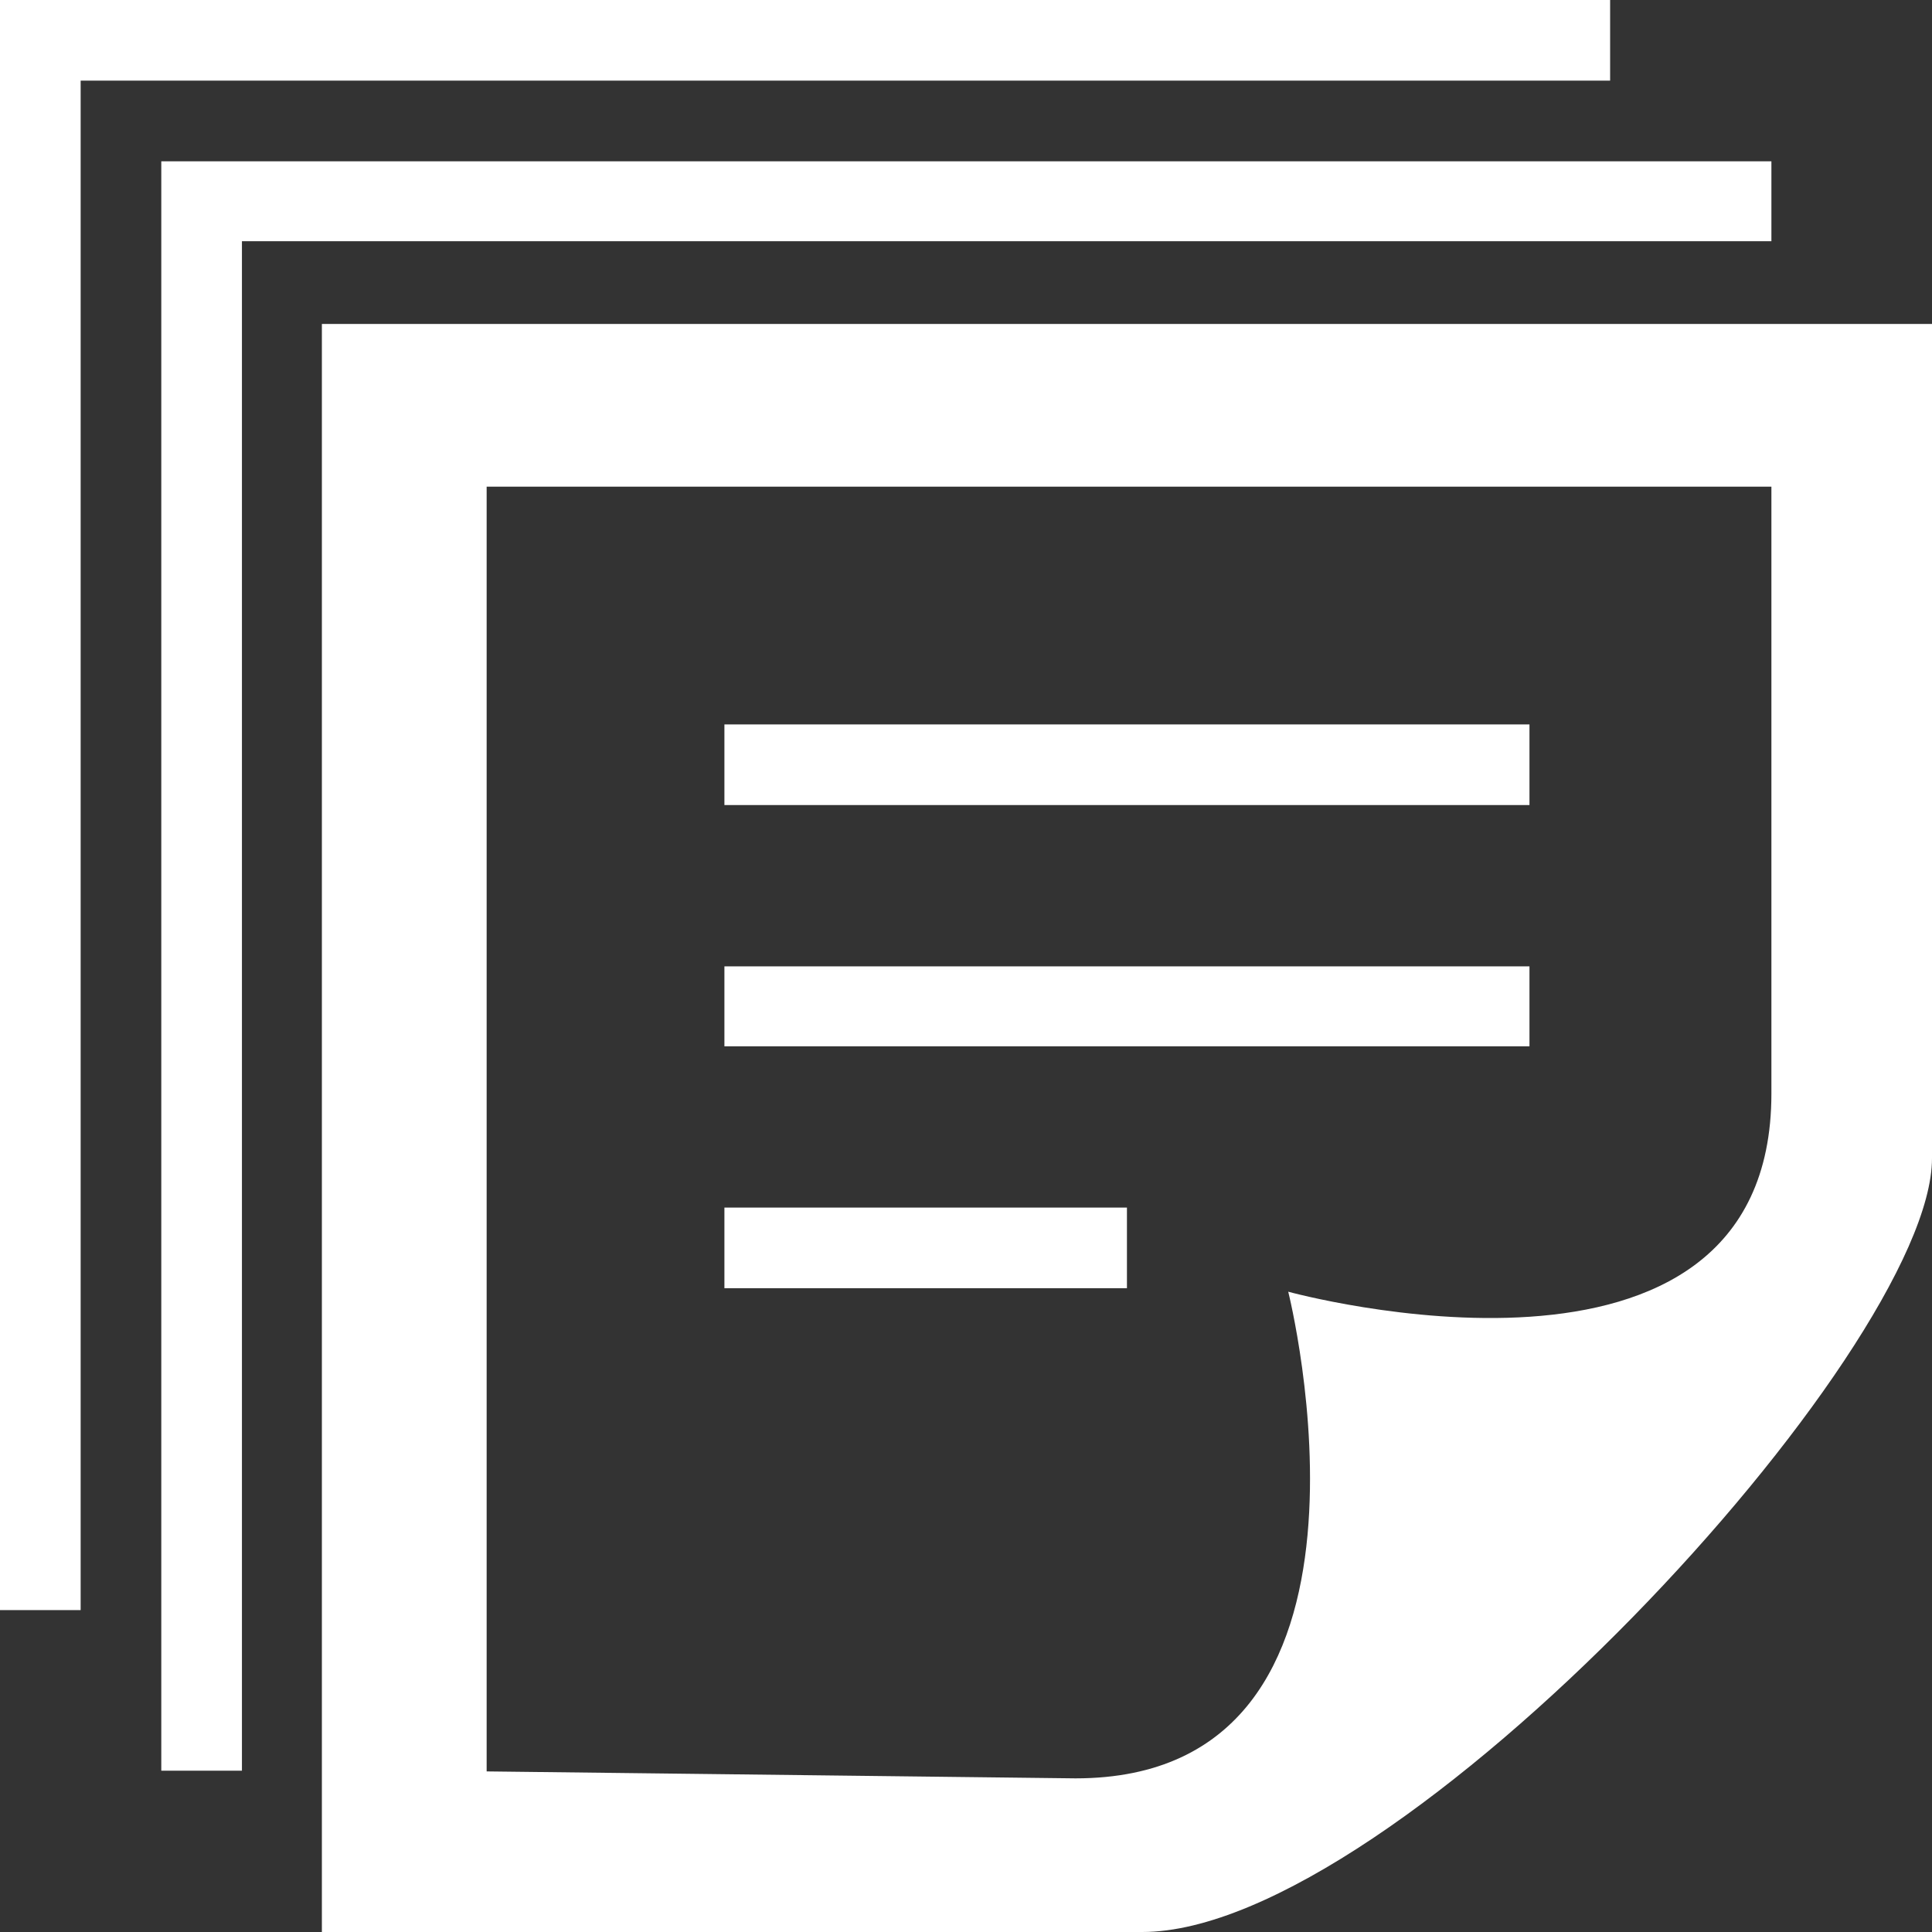 <svg xmlns="http://www.w3.org/2000/svg" viewBox="0 0 27.79 27.79"><rect x="0" y="0" width="27.79" height="27.79" fill="#333333" stroke="none"/><defs><style>.cls-1{fill:#fff;}</style></defs><title>アセット 3</title><g id="レイヤー_2" data-name="レイヤー 2"><g id="object02"><path class="cls-1" d="M7,25.48V7H25.48v8.73c0,4.76-6.95,2.85-6.95,2.85s1.76,7-3.06,7Zm20.84-8.82v-12H4.63V27.79h11.8C20.09,27.79,27.79,19.43,27.79,16.66ZM16.21,18.53H10.42V17.37h5.79ZM22,13.9H10.42v1.15H22Zm0-3.48H10.42v1.16H22Zm3.48-6.95h-22v22H2.32V2.32H25.48ZM23.16,1.16h-22v22H0V0H23.16Z"/></g></g></svg>
